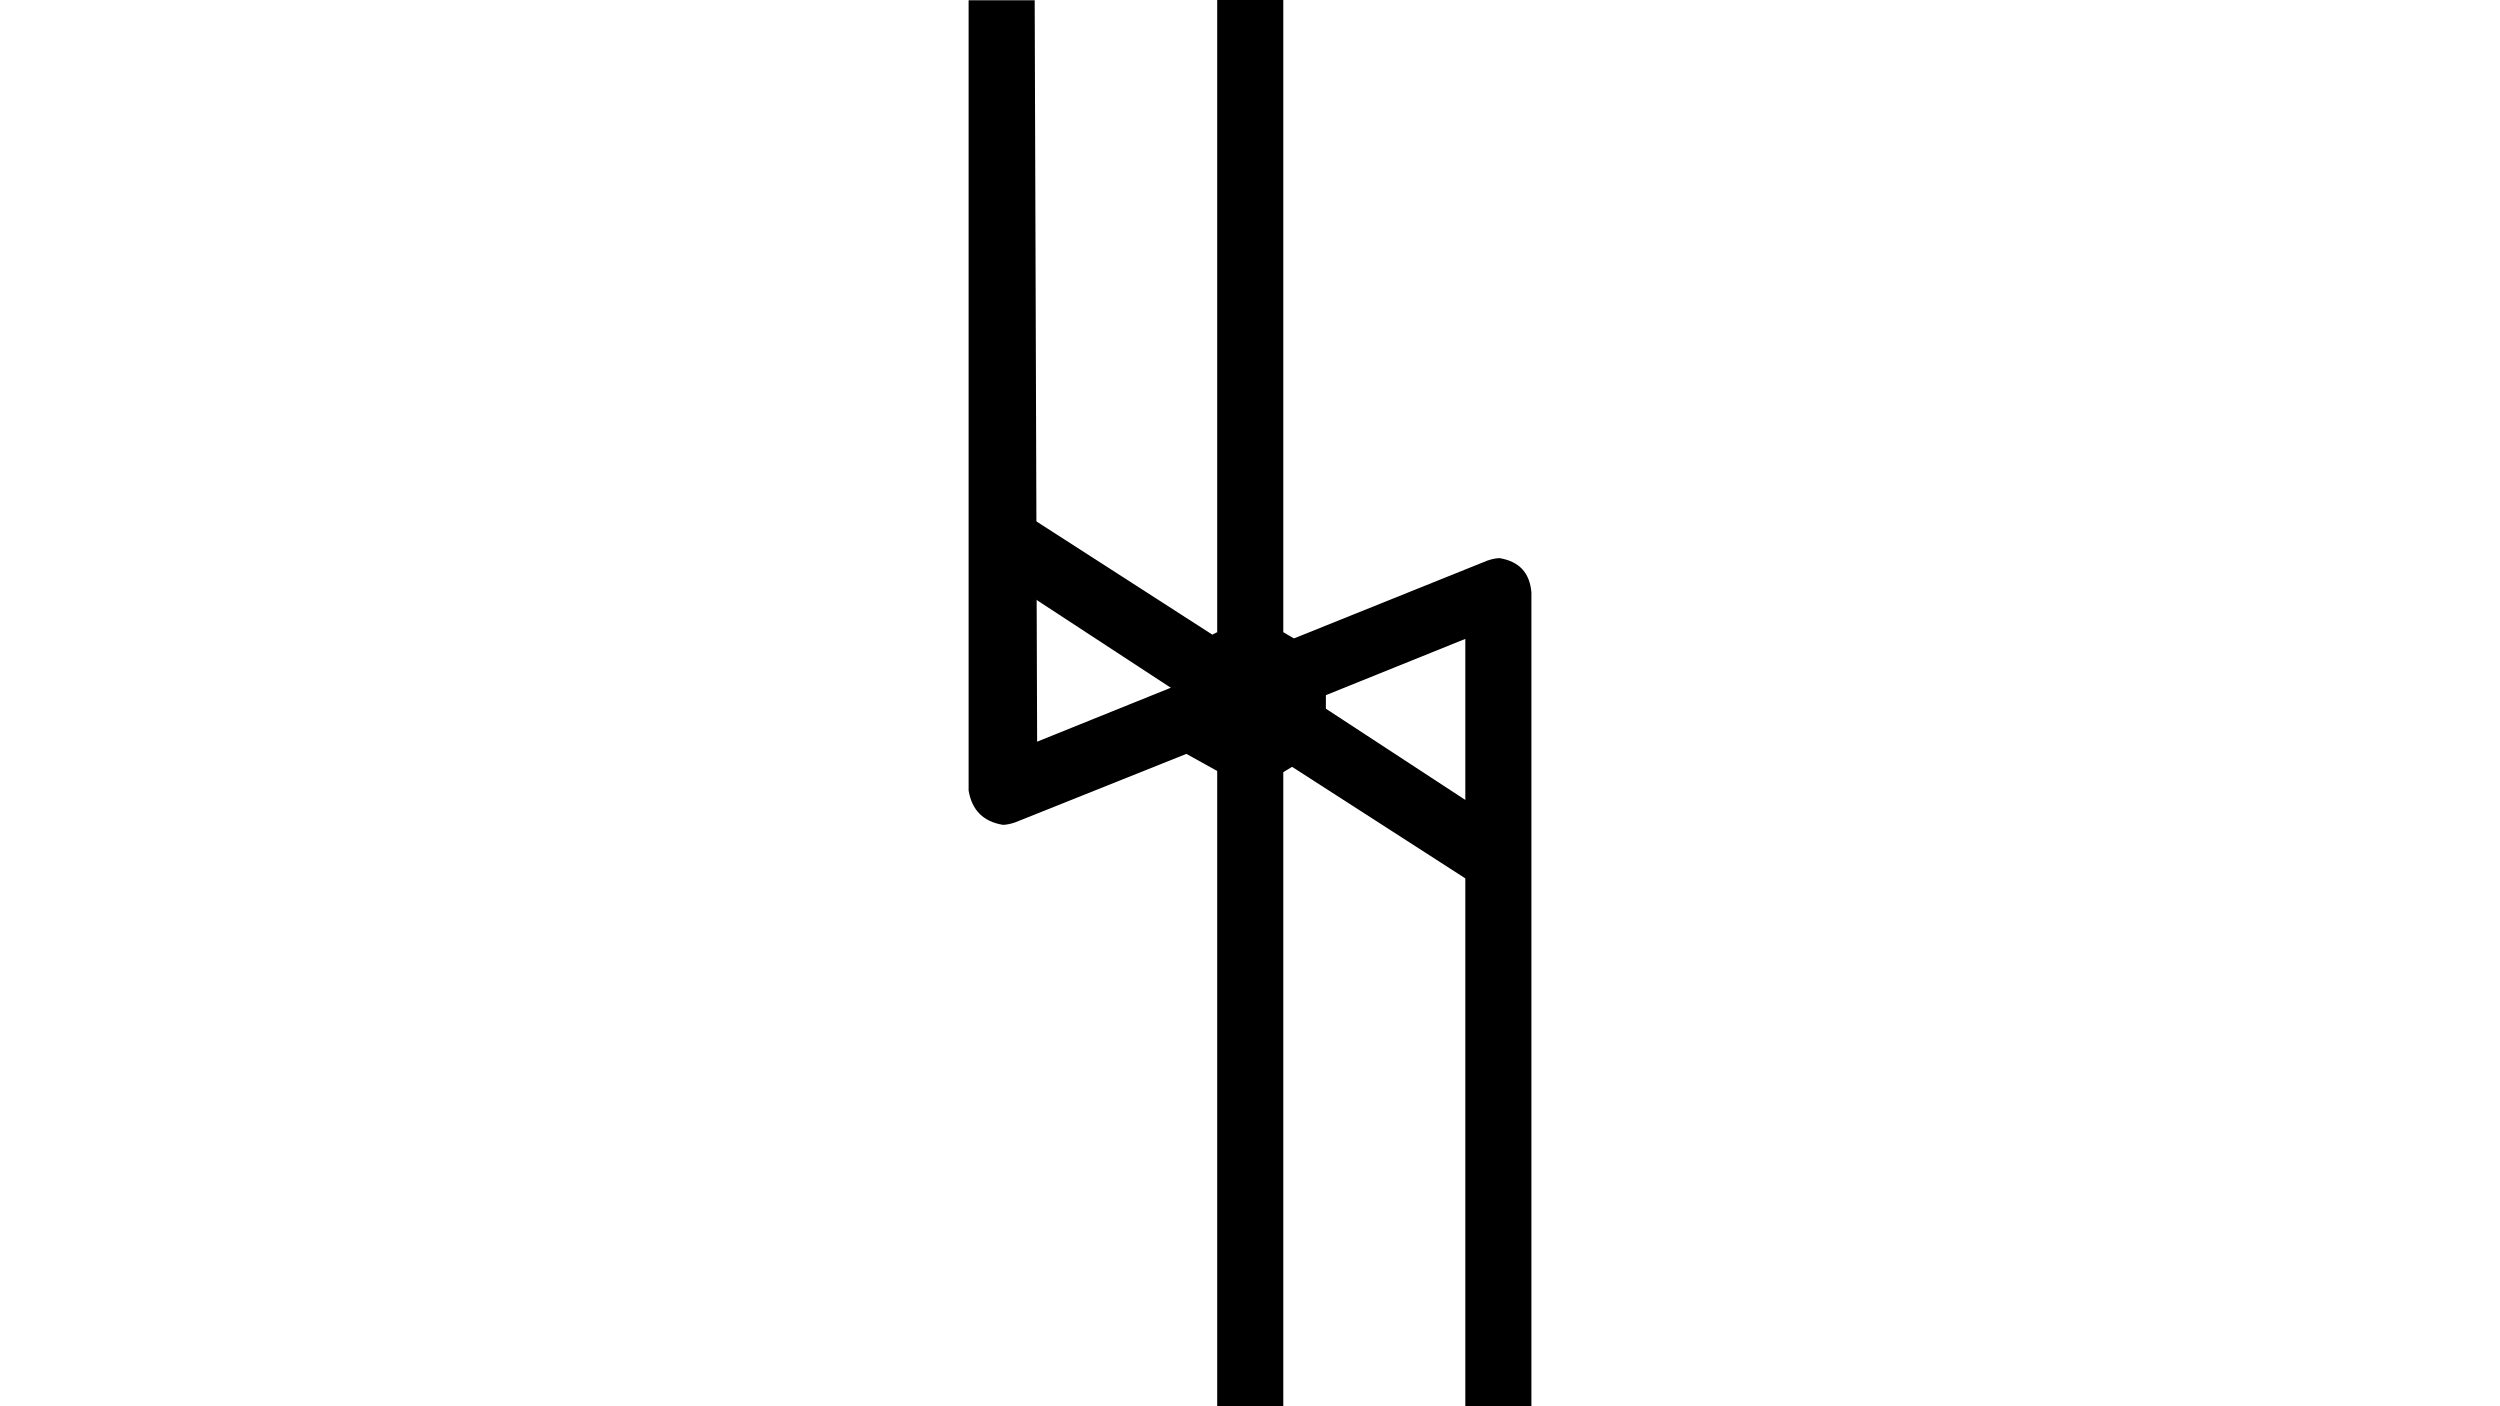 <?xml version="1.0" encoding="UTF-8" standalone="no"?>
<svg xmlns="http://www.w3.org/2000/svg" xmlns:xlink="http://www.w3.org/1999/xlink" xmlns:serif="http://www.serif.com/" width="100%" height="100%" viewBox="0 0 3840 2160" version="1.1" xml:space="preserve" style="fill-rule:evenodd;clip-rule:evenodd;stroke-linejoin:round;stroke-miterlimit:2;">
    <g transform="matrix(15.173,0,0,15.173,845.258,5.258)">
        <path d="M78.411,71.33L98.476,84.458L97.982,86.686C97.484,88.173 96.41,89 94.761,89.166C94.1,89.166 93.44,89 92.78,88.668L74.696,77.027L74.202,77.274L74.202,142.173L67.512,142.173L67.512,77.274L63.302,74.798L63.302,69.596L43.237,56.467L43.979,53.992C44.477,52.671 45.466,51.925 46.953,51.759C47.945,51.925 48.606,52.091 48.934,52.258L67.018,63.899L67.512,63.651L67.512,-0.506L74.202,-0.506L74.202,63.651L78.411,66.127L78.411,71.33Z"></path>
        <path d="M99.32,142.109L92.63,142.109L92.63,64.329L78.514,70.026L78.514,75.229L71.083,79.686L64.393,75.97L47.055,82.907C46.561,83.073 46.147,83.154 45.815,83.154C43.834,82.826 42.679,81.667 42.347,79.686L42.347,-0.323L49.036,-0.323L49.283,74.734L63.404,69.037L63.404,66.557L70.835,62.348L74.551,64.576L94.863,56.404C95.357,56.237 95.771,56.156 96.099,56.156C98.08,56.484 99.154,57.639 99.32,59.625L99.32,142.109Z"></path>
    </g>
</svg>
